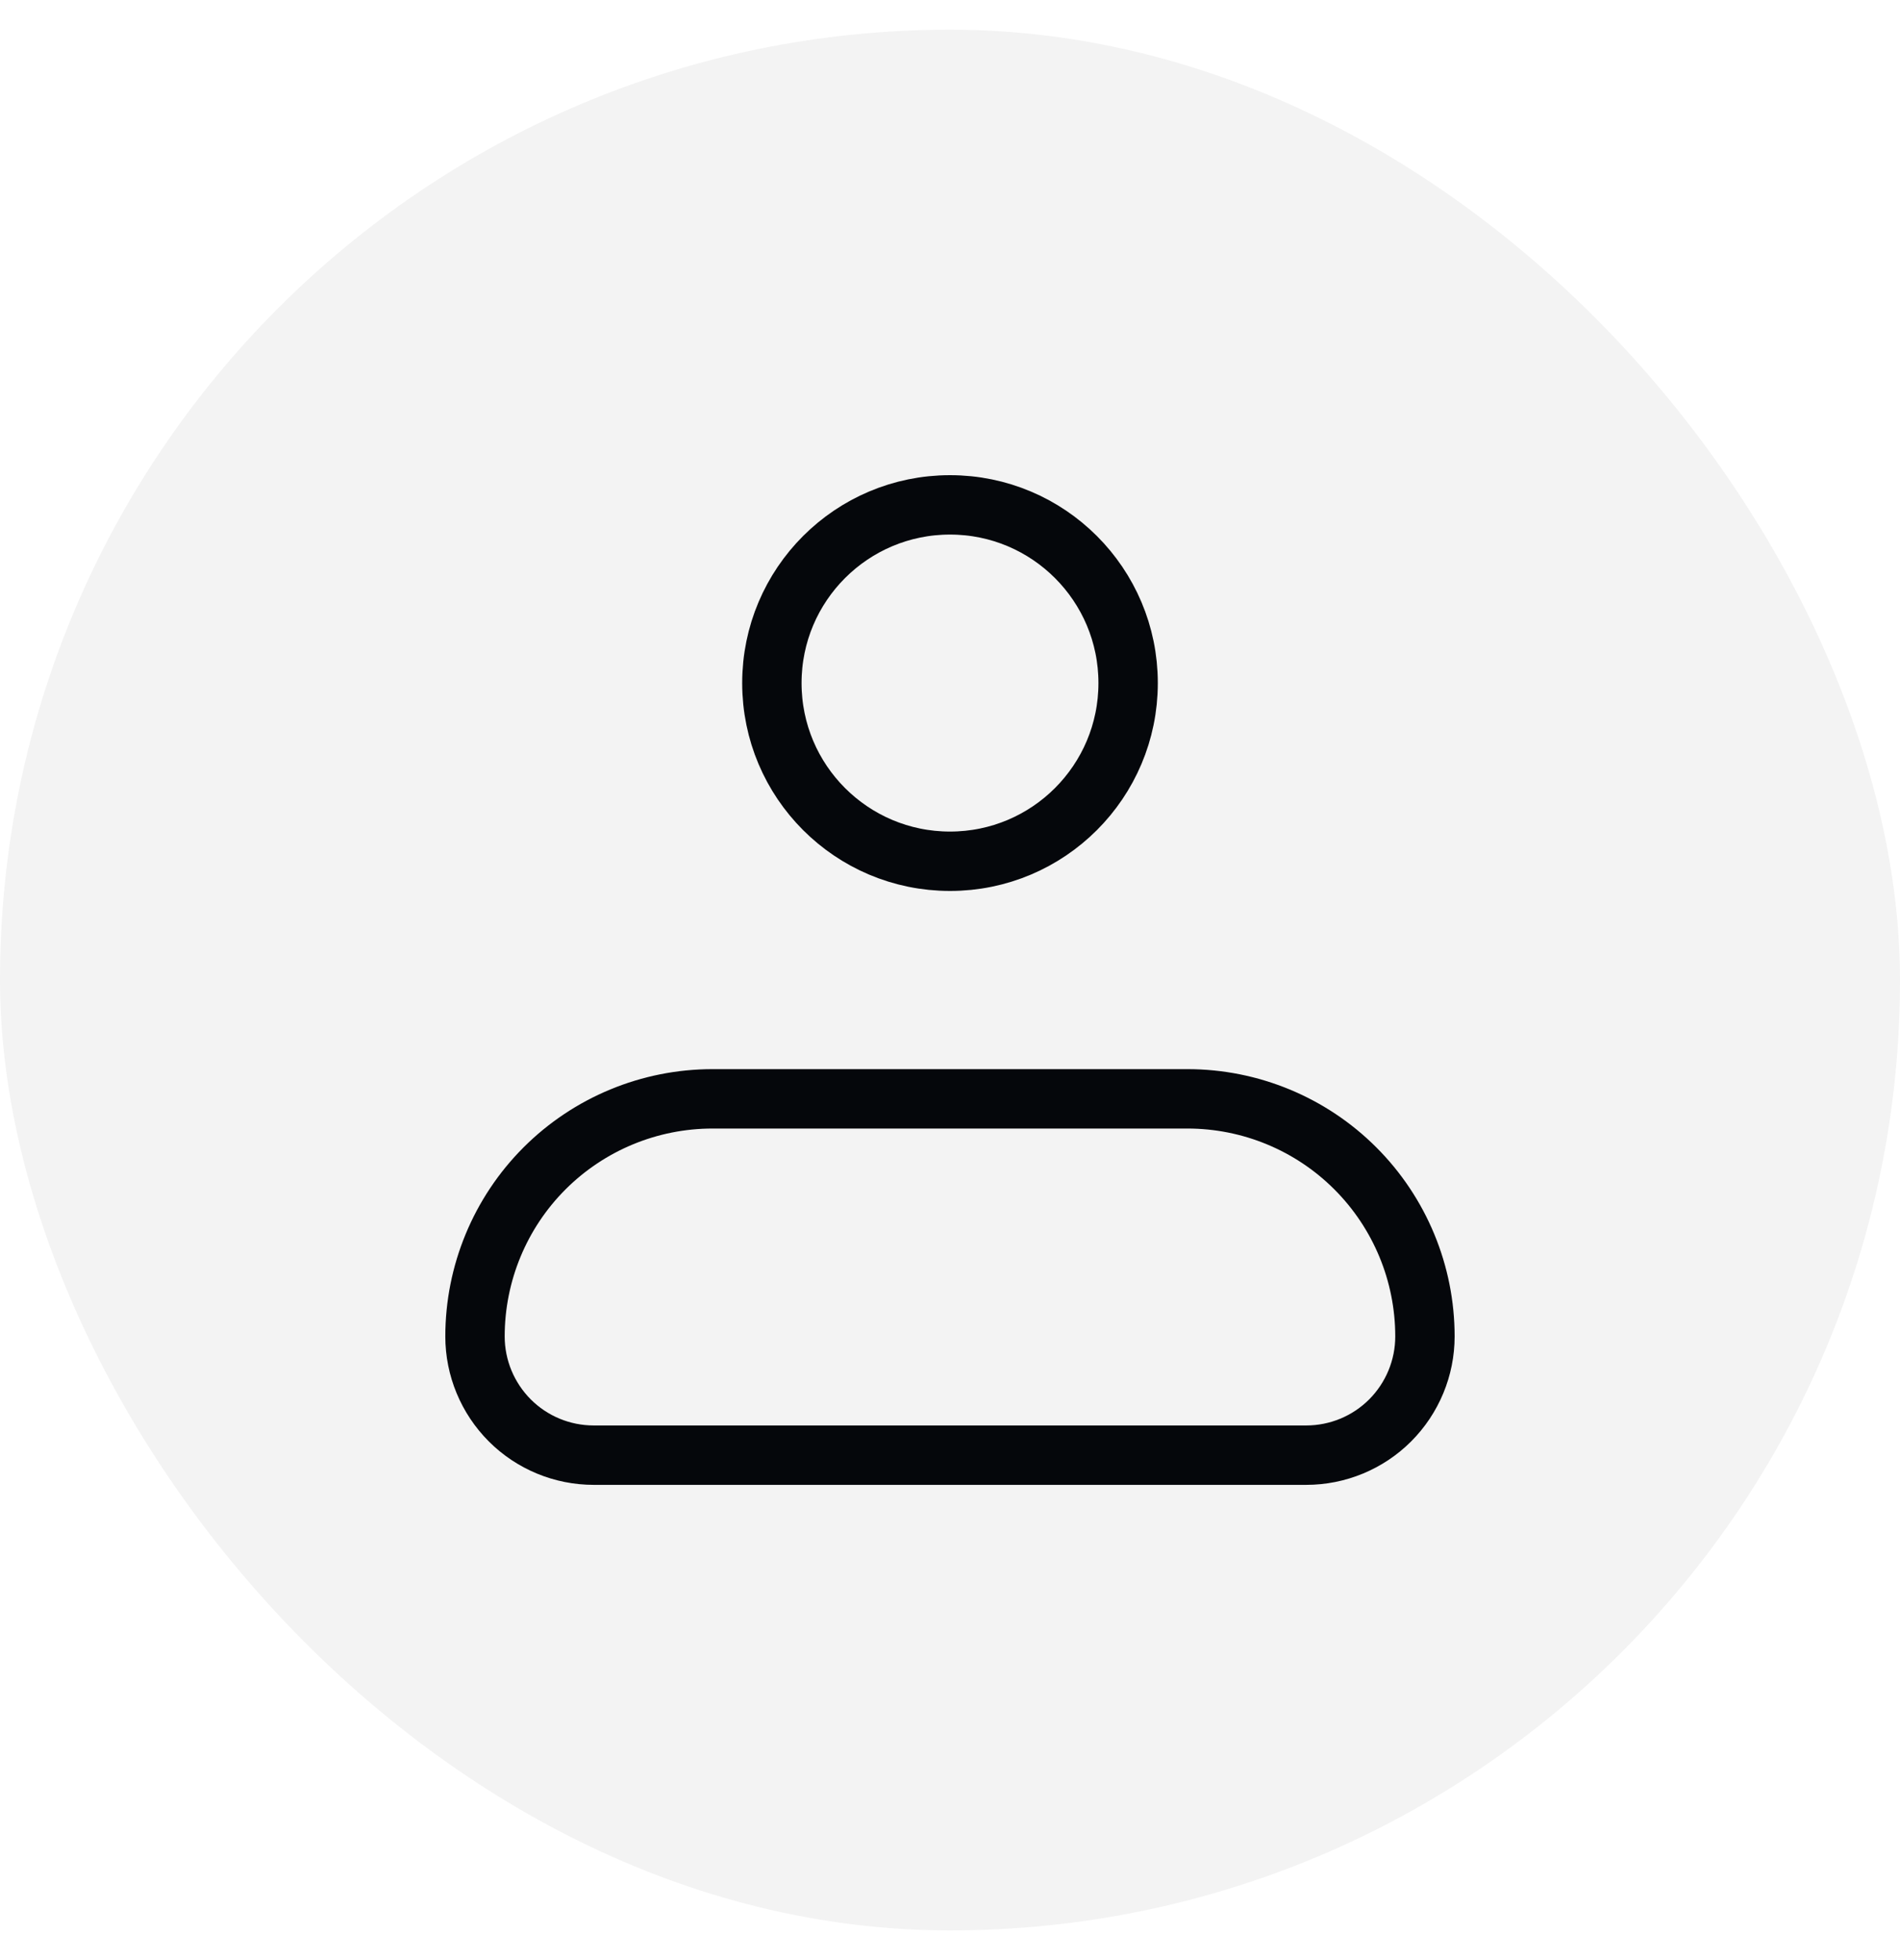 <svg width="32" height="33" viewBox="0 0 32 33" fill="none" xmlns="http://www.w3.org/2000/svg">
<rect y="0.5" width="32" height="32" rx="16" fill="#05070B" fill-opacity="0.05"/>
<path d="M8 22.5C8 21.439 8.421 20.421 9.171 19.671C9.922 18.921 10.939 18.5 12 18.5H19.999C21.06 18.5 22.077 18.921 22.827 19.671C23.577 20.421 23.999 21.439 23.999 22.5C23.999 23.03 23.788 23.538 23.413 23.914C23.038 24.289 22.529 24.499 21.999 24.499H10C9.469 24.499 8.961 24.289 8.586 23.914C8.211 23.538 8 23.03 8 22.5Z" stroke="#05070B" stroke-linejoin="round"/>
<path d="M16 14.5C17.657 14.5 19 13.157 19 11.5C19 9.843 17.657 8.5 16 8.5C14.343 8.5 13 9.843 13 11.5C13 13.157 14.343 14.5 16 14.5Z" stroke="#05070B"/>
</svg>
